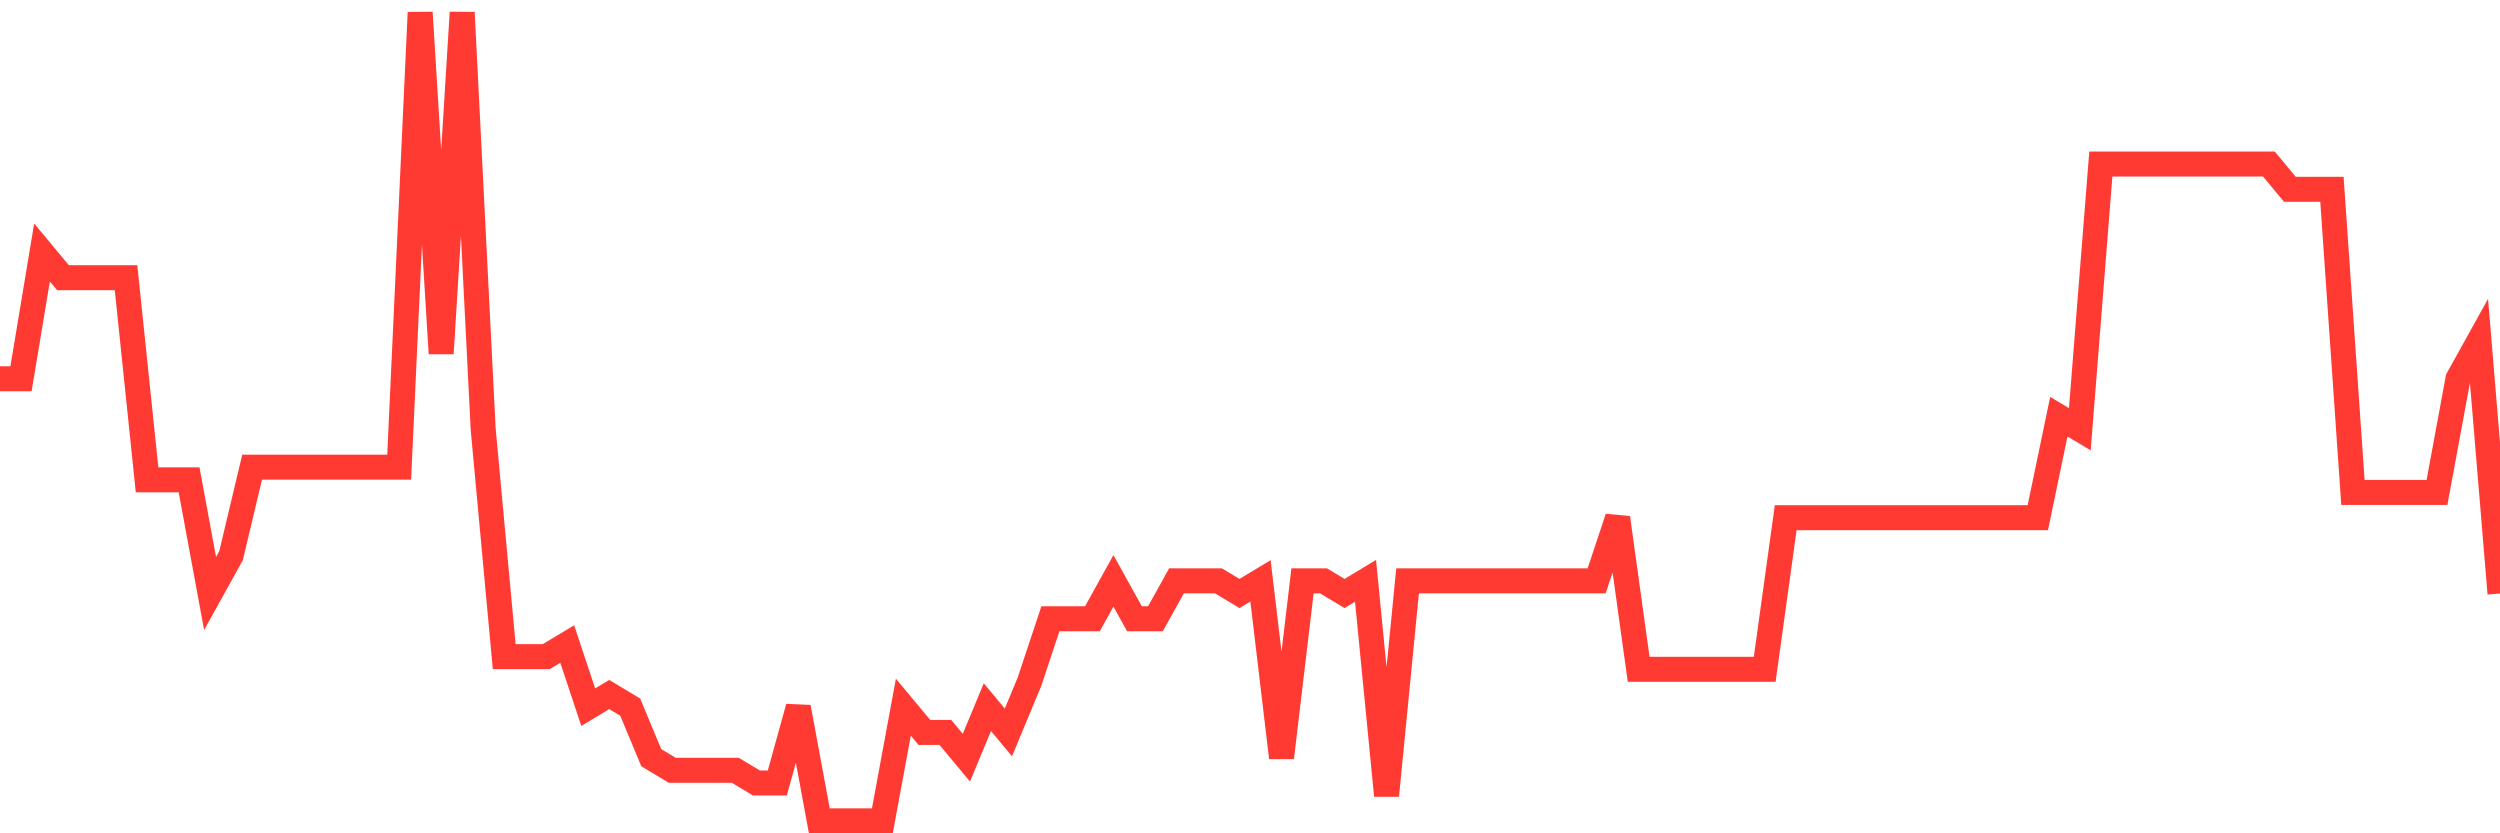 <svg
  xmlns="http://www.w3.org/2000/svg"
  xmlns:xlink="http://www.w3.org/1999/xlink"
  width="120"
  height="40"
  viewBox="0 0 120 40"
  preserveAspectRatio="none"
>
  <polyline
    points="0,18.181 1.008,18.181 2.017,12.119 3.025,13.331 4.034,13.331 5.042,13.331 6.05,13.331 7.059,23.031 8.067,23.031 9.076,23.031 10.084,28.488 11.092,26.669 12.101,22.425 13.109,22.425 14.118,22.425 15.126,22.425 16.134,22.425 17.143,22.425 18.151,22.425 19.16,22.425 20.168,0.6 21.176,16.969 22.185,0.6 23.193,20.606 24.202,31.519 25.21,31.519 26.218,31.519 27.227,30.913 28.235,33.944 29.244,33.337 30.252,33.944 31.261,36.369 32.269,36.975 33.277,36.975 34.286,36.975 35.294,36.975 36.303,37.581 37.311,37.581 38.319,33.944 39.328,39.4 40.336,39.4 41.345,39.4 42.353,39.4 43.361,33.944 44.37,35.156 45.378,35.156 46.387,36.369 47.395,33.944 48.403,35.156 49.412,32.731 50.42,29.7 51.429,29.7 52.437,29.7 53.445,27.881 54.454,29.7 55.462,29.7 56.471,27.881 57.479,27.881 58.487,27.881 59.496,28.488 60.504,27.881 61.513,36.369 62.521,27.881 63.529,27.881 64.538,28.488 65.546,27.881 66.555,38.188 67.563,27.881 68.571,27.881 69.58,27.881 70.588,27.881 71.597,27.881 72.605,27.881 73.613,27.881 74.622,27.881 75.63,27.881 76.639,27.881 77.647,24.85 78.655,32.125 79.664,32.125 80.672,32.125 81.681,32.125 82.689,32.125 83.697,32.125 84.706,32.125 85.714,24.85 86.723,24.85 87.731,24.85 88.739,24.85 89.748,24.85 90.756,24.85 91.765,24.85 92.773,24.85 93.782,24.85 94.79,24.85 95.798,24.85 96.807,24.85 97.815,24.85 98.824,20 99.832,20.606 100.84,7.875 101.849,7.875 102.857,7.875 103.866,7.875 104.874,7.875 105.882,7.875 106.891,7.875 107.899,7.875 108.908,7.875 109.916,9.088 110.924,9.088 111.933,9.088 112.941,23.637 113.95,23.637 114.958,23.637 115.966,23.637 116.975,23.637 117.983,18.181 118.992,16.363 120,28.488"
    fill="none"
    stroke="#ff3a33"
    stroke-width="1.2"
  >
  </polyline>
</svg>